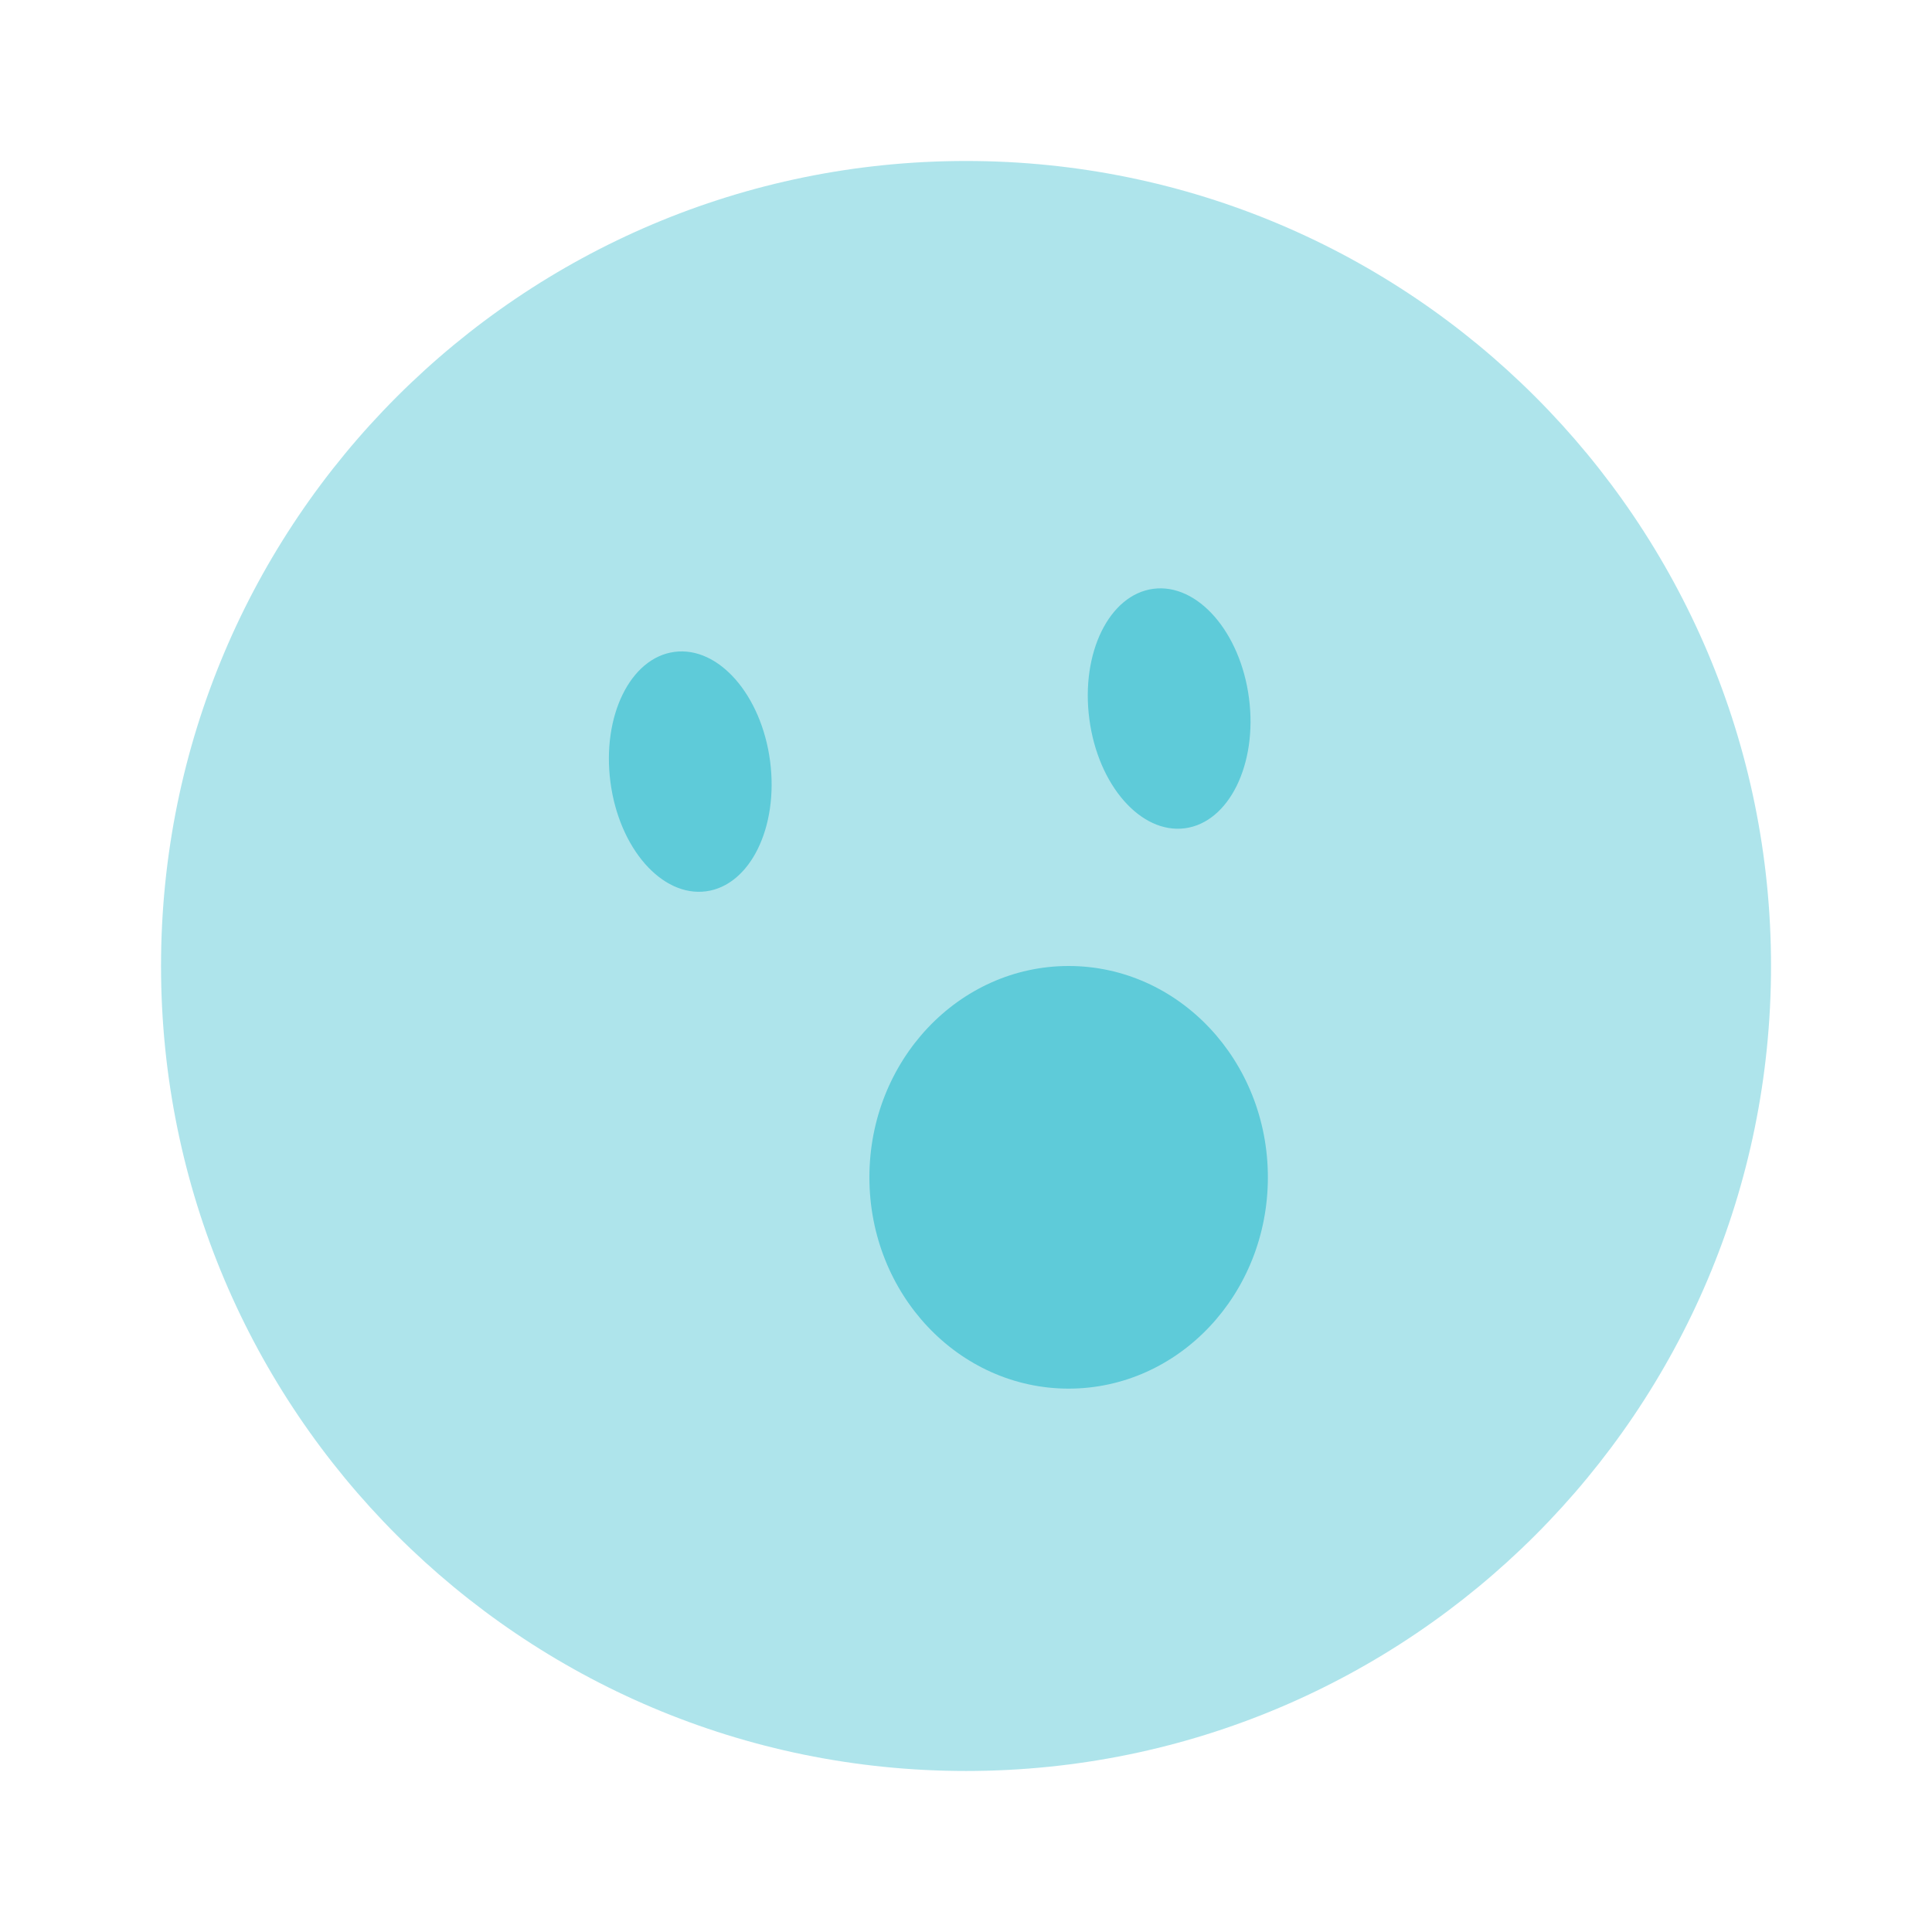 <svg width="160" height="160" viewBox="0 0 160 160" fill="none" xmlns="http://www.w3.org/2000/svg">
<path opacity="0.5" d="M80.003 146.665C116.823 146.665 146.669 116.819 146.669 79.999C146.669 43.179 116.823 13.332 80.003 13.332C43.183 13.332 13.336 43.179 13.336 79.999C13.336 116.819 43.183 146.665 80.003 146.665Z" fill="#5ECBD9"/>
<ellipse cx="88.5" cy="97.5" rx="16.5" ry="17.5" fill="#5ECBD9"/>
<path d="M98.129 68.594C101.776 68.113 104.154 63.282 103.435 57.808C102.717 52.334 99.168 48.283 95.514 48.763C91.867 49.245 89.49 54.069 90.215 59.551C90.933 65.025 94.475 69.075 98.129 68.594ZM58.468 73.816C62.122 73.336 64.493 68.504 63.775 63.03C63.056 57.556 59.514 53.506 55.86 53.986C52.206 54.467 49.836 59.292 50.554 64.773C51.272 70.253 54.814 74.297 58.468 73.816Z" fill="#5ECBD9"/>
</svg>
